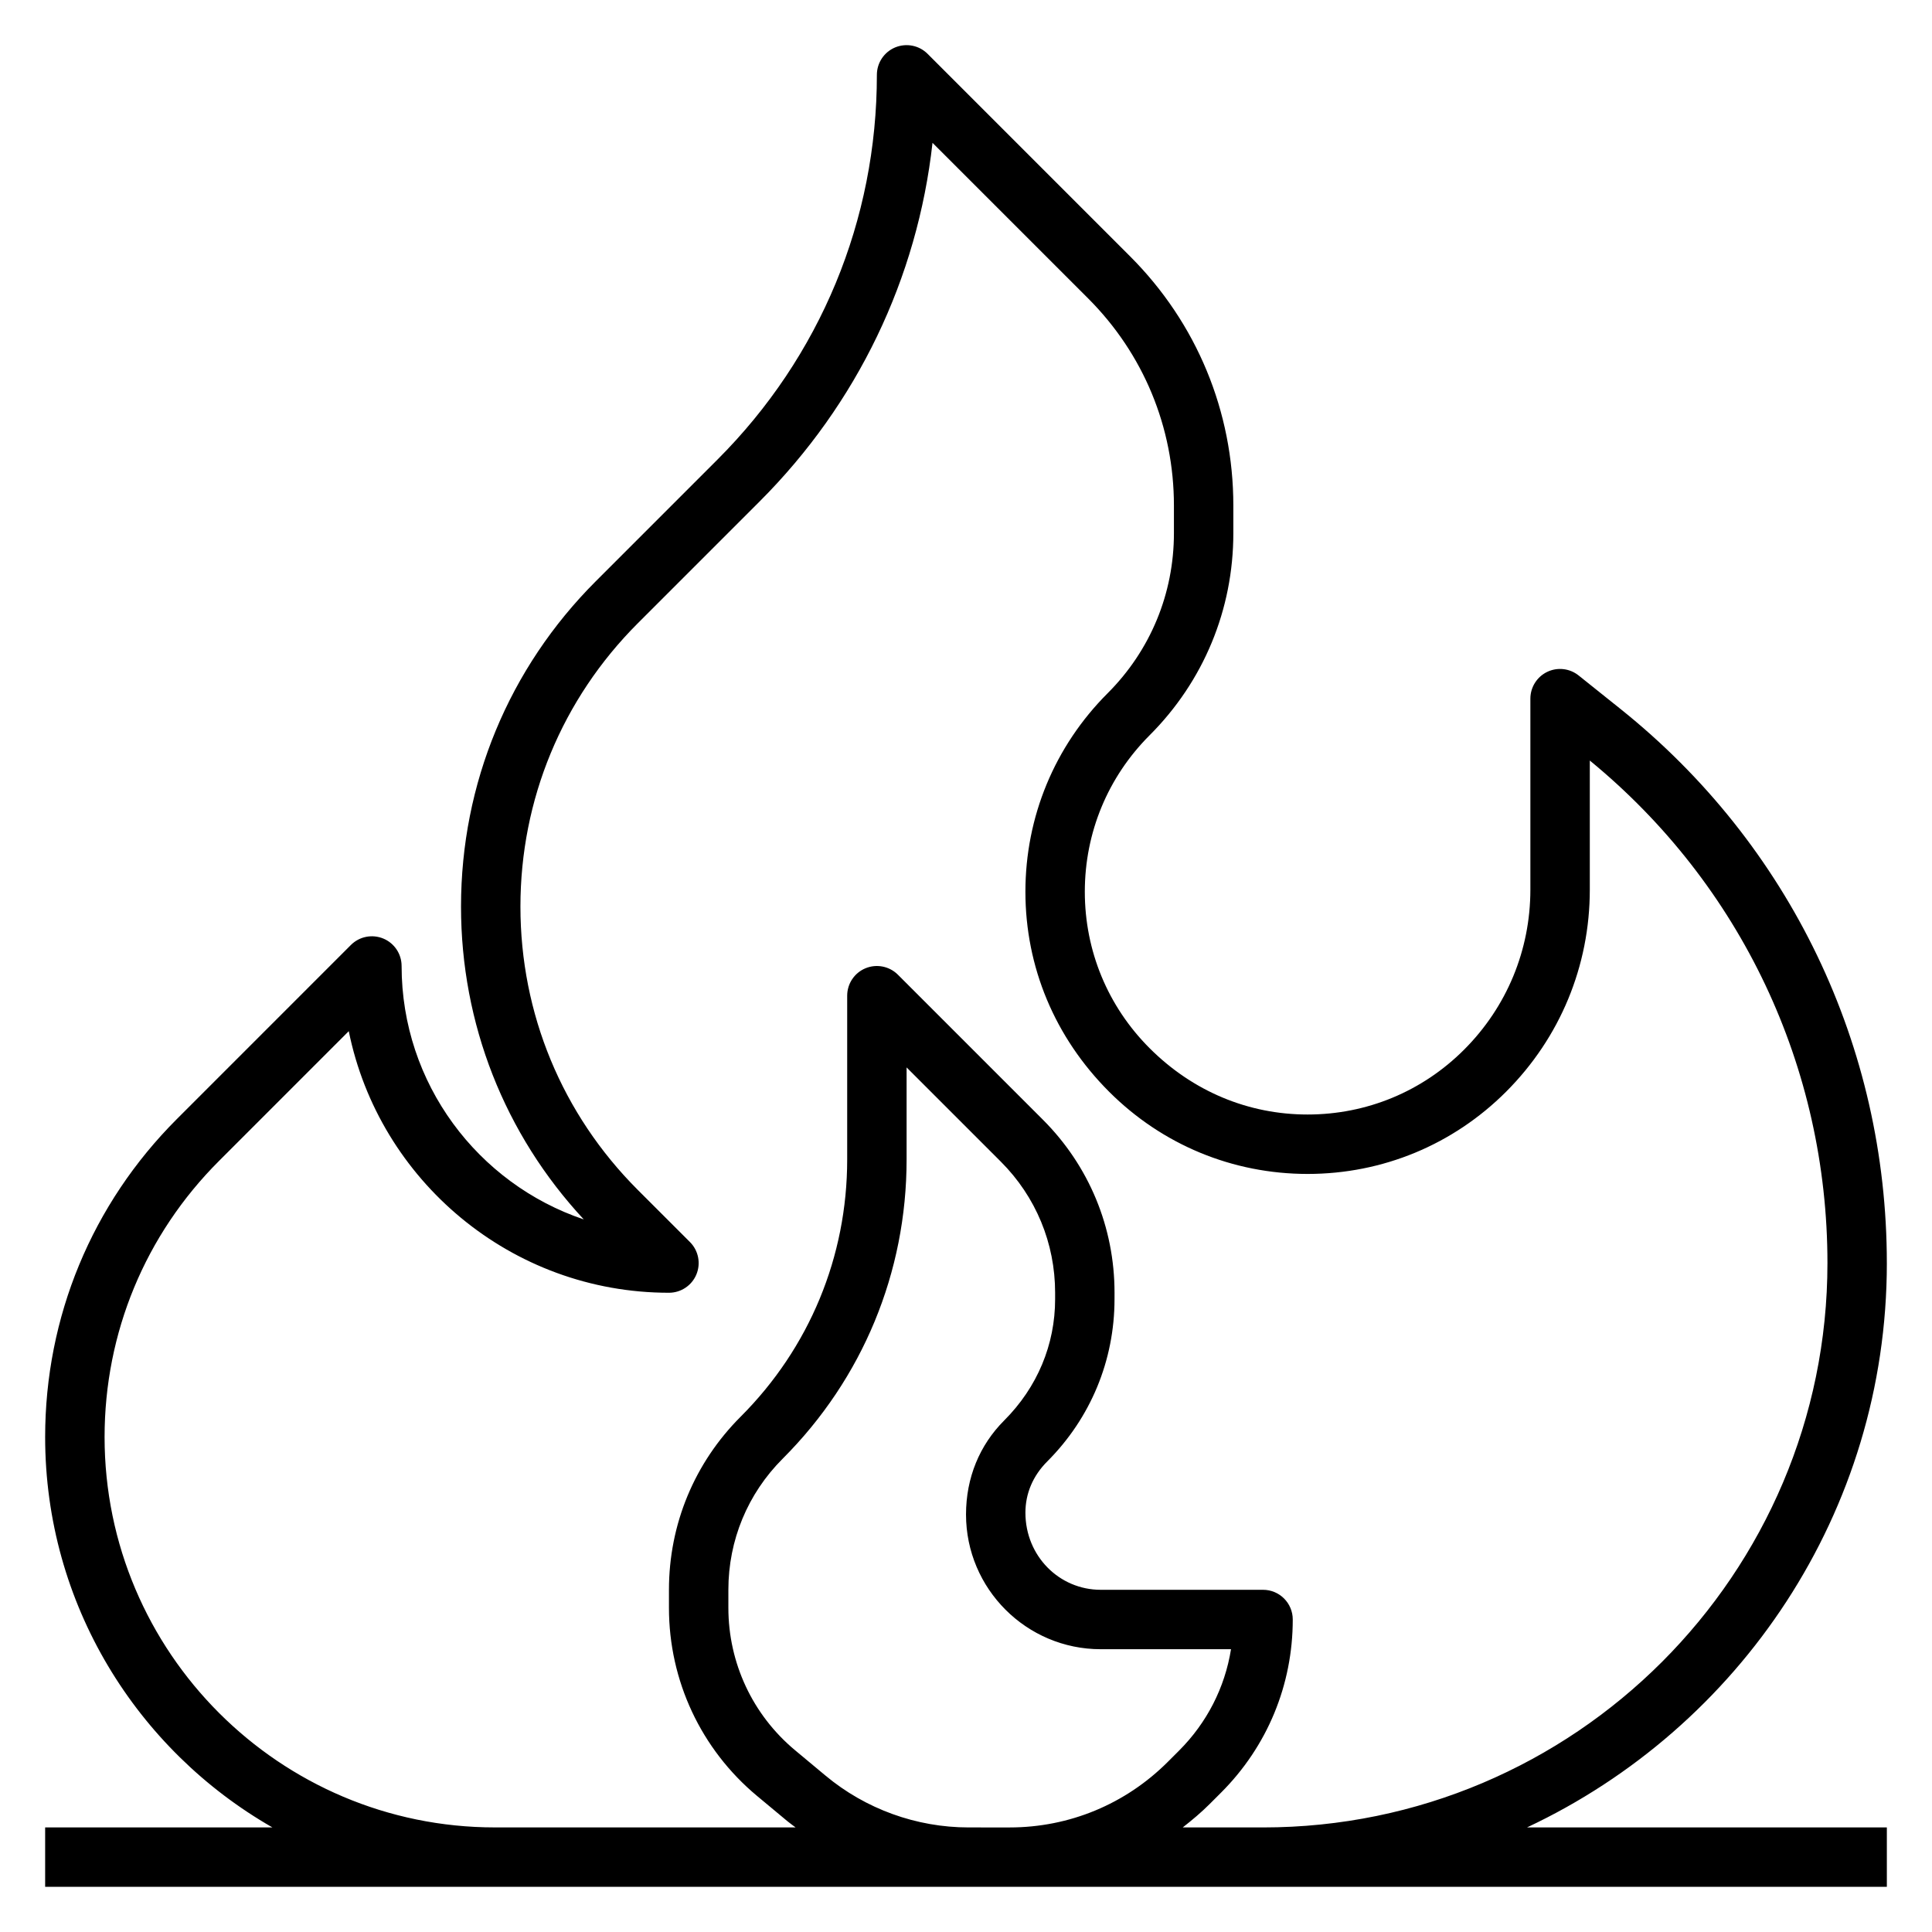 <?xml version="1.0" encoding="UTF-8"?>
<!-- Uploaded to: ICON Repo, www.svgrepo.com, Generator: ICON Repo Mixer Tools -->
<svg fill="#000000" width="800px" height="800px" version="1.1" viewBox="144 144 512 512" xmlns="http://www.w3.org/2000/svg">
 <path d="m644.03 478.72c0-57.434-25.727-110.96-70.574-146.83l-11.098-8.879c-2.371-1.898-5.606-2.266-8.336-0.953-2.715 1.305-4.457 4.07-4.457 7.09v50.609c0 16.027-6.242 31.094-17.57 42.422-11.074 11.078-25.805 17.18-41.469 17.18-15.664 0-30.395-6.102-41.863-17.57-11.086-11.086-17.176-25.812-17.176-41.469s6.094-30.387 17.176-41.469c14.305-14.305 22.184-33.324 22.184-53.555v-7.316c0-24.945-9.715-48.398-27.355-66.039l-53.672-53.672c-2.25-2.258-5.629-2.914-8.582-1.707-2.941 1.223-4.856 4.094-4.856 7.273 0 38.512-14.996 74.707-42.227 101.94l-32.281 32.281c-23.027 23.031-35.699 53.637-35.699 86.195 0 31.023 11.516 60.293 32.527 82.906-28.035-9.445-48.273-35.988-48.273-67.16 0-3.18-1.914-6.055-4.856-7.273-2.953-1.211-6.328-0.551-8.582 1.707l-46.105 46.113c-22.523 22.516-34.922 52.445-34.922 84.285 0 44.273 24.309 82.902 60.23 103.46h-60.23v15.742h488.07v-15.742h-95.363c56.238-26.414 95.363-83.438 95.363-149.57zm-243.32 149.57c-13.848 0-27.332-4.879-37.965-13.754l-8.031-6.691c-11.242-9.367-17.688-23.121-17.688-37.746v-4.785c0-13.129 5.109-25.465 14.391-34.746 21.184-21.188 32.84-49.344 32.84-79.281v-24.41l24.969 24.969c9.281 9.281 14.391 21.617 14.391 34.746v1.684c0 12.035-4.691 23.355-13.5 32.164-6.523 6.527-10.113 15.195-10.113 24.918 0 19.68 16.012 35.699 35.699 35.699h34.527c-1.621 10.141-6.375 19.484-13.77 26.875l-2.984 2.984c-11.211 11.203-26.094 17.375-41.941 17.375zm56.719 0c2.488-1.938 4.914-3.977 7.18-6.242l2.984-2.984c12.254-12.25 19-28.547 19-45.879 0-4.344-3.519-7.871-7.871-7.871h-43.02c-11 0-19.957-8.953-19.957-20.445 0-5.023 1.953-9.746 5.801-13.586 11.484-11.492 17.812-26.766 17.812-43.004l0.004-1.688c0-17.336-6.746-33.629-19.004-45.879l-38.406-38.406c-2.25-2.25-5.637-2.922-8.582-1.707-2.945 1.219-4.856 4.094-4.856 7.273v43.414c0 25.742-10.02 49.941-28.23 68.148-12.258 12.25-19.004 28.543-19.004 45.879v4.785c0 19.309 8.508 37.48 23.348 49.844l8.039 6.691c0.699 0.582 1.457 1.102 2.172 1.652h-79.664c-57.047 0.004-103.46-46.41-103.46-103.45 0-27.629 10.762-53.617 30.309-73.156l34.402-34.41c8.016 39.508 43.023 69.324 84.855 69.324 3.18 0 6.062-1.922 7.273-4.856 1.219-2.945 0.543-6.328-1.707-8.582l-13.84-13.832c-20.051-20.055-31.086-46.711-31.086-75.066 0-28.355 11.035-55.008 31.086-75.066l32.281-32.281c25.922-25.914 41.84-59.168 45.84-95.062l41.234 41.227c14.668 14.672 22.742 34.168 22.742 54.91v7.312c0 16.027-6.242 31.094-17.57 42.422-14.059 14.062-21.789 32.742-21.789 52.605 0 19.859 7.731 38.543 22.184 52.996 14.051 14.047 32.73 21.785 52.602 21.785 19.867 0 38.551-7.738 52.602-21.789 14.301-14.305 22.184-33.32 22.184-53.555v-34.211c40.055 32.859 62.977 81.27 62.977 133.17 0 82.477-67.094 149.57-149.57 149.57z"/>
</svg>